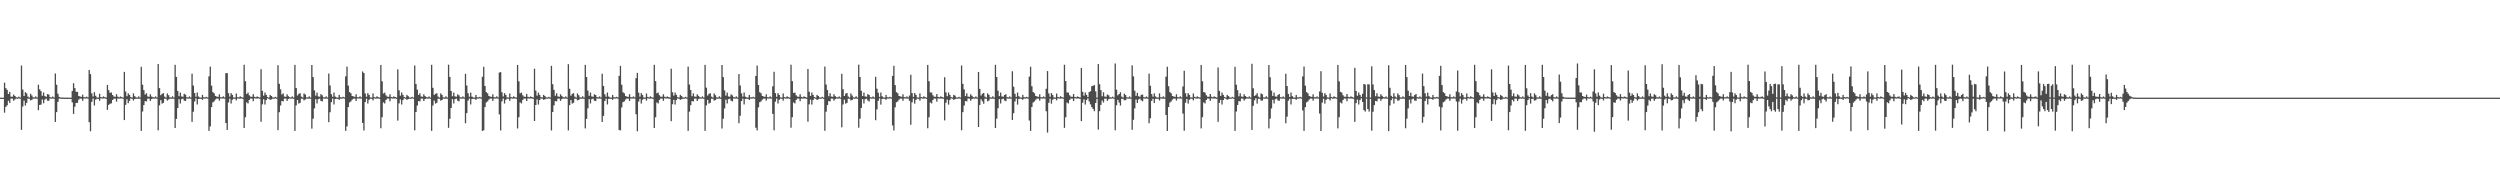 <?xml version="1.0" encoding="UTF-8"?>
<svg xmlns="http://www.w3.org/2000/svg" width="1920" height="150">
  <path d="M0 74.998h1v1.000H0zM1 74.998h1v1.000H1zM2 74.998h1v1.000H2zM3 63.467h1v23.080H3zM4 67.699h1v14.358H4zM5 69.019h1v11.897H5zM6 72.203h1v5.138H6zM7 70.580h1v8.457H7zM8 74.261h1v1.449H8zM9 74.311h1v1.440H9zM10 72.631h1v4.717H10zM11 73.711h1v2.632H11zM12 74.684h1v1.000H12zM13 74.860h1v1.000H13zM14 74.210h1v1.346H14zM15 74.881h1v1.000H15zM16 50.331h1v49.427H16zM17 68.834h1v12.984H17zM18 73.652h1v3.600H18zM19 70.750h1v10.313H19zM20 71.695h1v7.324H20zM21 74.183h1v1.520H21zM22 74.888h1v1.000H22zM23 71.990h1v5.104H23zM24 73.297h1v3.371H24zM25 74.721h1v1.000H25zM26 74.835h1v1.000H26zM27 74.046h1v1.609H27zM28 74.881h1v1.000H28zM29 65.032h1v19.583H29zM30 68.587h1v11.989H30zM31 69.974h1v10.375H31zM32 73.549h1v2.856H32zM33 71.029h1v8.292H33zM34 73.833h1v2.602H34zM35 74.325h1v1.412H35zM36 72.237h1v5.097H36zM37 72.585h1v4.845H37zM38 74.618h1v1.000H38zM39 74.805h1v1.000H39zM40 74.075h1v1.566H40zM41 74.888h1v1.000H41zM42 56.424h1v37.232H42zM43 65.057h1v21.069H43zM44 71.960h1v6.280H44zM45 74.396h1v1.307H45zM46 74.835h1v1.000H46zM47 74.915h1v1.000H47zM48 74.931h1v1.000H48zM49 74.991h1v1.000H49zM50 74.975h1v1.000H50zM51 74.979h1v1.000H51zM52 74.998h1v1.000H52zM53 74.993h1v1.000H53zM54 74.993h1v1.000H54zM55 69.839h1v8.828H55zM56 63.911h1v23.595H56zM57 67.694h1v14.257H57zM58 70.477h1v8.558H58zM59 70.592h1v8.418H59zM60 73.666h1v2.882H60zM61 74.158h1v1.536H61zM62 74.398h1v1.360H62zM63 72.688h1v4.731H63zM64 74.551h1v1.000H64zM65 74.760h1v1.000H65zM66 74.192h1v1.357H66zM67 74.787h1v1.000H67zM68 53.730h1v40.107H68zM69 56.937h1v43.888H69zM70 71.661h1v6.596H70zM71 74.160h1v1.492H71zM72 70.770h1v10.222H72zM73 73.533h1v2.964H73zM74 74.805h1v1.000H74zM75 74.922h1v1.000H75zM76 71.999h1v5.395H76zM77 74.522h1v1.000H77zM78 74.796h1v1.000H78zM79 74.055h1v1.586H79zM80 74.588h1v1.000H80zM81 74.906h1v1.000H81zM82 65.224h1v19.169H82zM83 69.228h1v11.373H83zM84 71.306h1v8.395H84zM85 71.001h1v8.350H85zM86 72.945h1v3.861H86zM87 74.123h1v1.632H87zM88 74.339h1v1.387H88zM89 72.421h1v5.605H89zM90 74.236h1v1.421H90zM91 74.762h1v1.000H91zM92 74.073h1v1.554H92zM93 74.558h1v1.000H93zM94 74.904h1v1.000H94zM95 55.213h1v37.012H95zM96 70.232h1v10.313H96zM97 73.888h1v2.335H97zM98 71.677h1v7.571H98zM99 72.844h1v4.605H99zM100 74.535h1v1.019H100zM101 74.911h1v1.000H101zM102 71.729h1v5.507H102zM103 73.840h1v2.168H103zM104 74.762h1v1.000H104zM105 74.902h1v1.000H105zM106 73.970h1v1.792H106zM107 74.892h1v1.000H107zM108 51.292h1v49.262H108zM109 65.030h1v20.618H109zM110 69.205h1v11.492H110zM111 72.599h1v5.047H111zM112 71.631h1v6.253H112zM113 74.089h1v1.664H113zM114 74.332h1v1.417H114zM115 72.382h1v5.138H115zM116 74.130h1v1.950H116zM117 74.625h1v1.000H117zM118 74.819h1v1.000H118zM119 74.018h1v1.625H119zM120 74.895h1v1.000H120zM121 49.175h1v50.912H121zM122 67.671h1v13.245H122zM123 73.114h1v3.813H123zM124 72.045h1v7.516H124zM125 71.548h1v7.402H125zM126 74.208h1v1.566H126zM127 74.888h1v1.000H127zM128 71.761h1v5.479H128zM129 73.091h1v3.369H129zM130 74.753h1v1.000H130zM131 74.860h1v1.000H131zM132 73.956h1v1.765H132zM133 74.883h1v1.000H133zM134 49.750h1v48.569H134zM135 59.063h1v32.245H135zM136 69.809h1v13.204H136zM137 73.888h1v2.282H137zM138 71.130h1v8.331H138zM139 74.062h1v2.113H139zM140 74.309h1v1.414H140zM141 72.107h1v5.228H141zM142 72.729h1v4.781H142zM143 74.625h1v1.000H143zM144 74.803h1v1.000H144zM145 74.041h1v1.614H145zM146 74.849h1v1.000H146zM147 56.623h1v36.960H147zM148 65.712h1v20.089H148zM149 71.436h1v6.537H149zM150 74.277h1v1.318H150zM151 71.077h1v9.167H151zM152 74.158h1v1.868H152zM153 74.847h1v1.000H153zM154 74.945h1v1.000H154zM155 72.883h1v3.763H155zM156 74.686h1v1.000H156zM157 74.803h1v1.000H157zM158 74.350h1v1.190H158zM159 74.828h1v1.000H159zM160 58.598h1v41.904H160zM161 51.144h1v45.937H161zM162 65.726h1v16.546H162zM163 70.779h1v7.841H163zM164 71.665h1v6.221H164zM165 73.698h1v2.767H165zM166 74.199h1v1.465H166zM167 74.377h1v1.362H167zM168 72.450h1v4.889H168zM169 74.583h1v1.000H169zM170 74.764h1v1.000H170zM171 74.004h1v1.623H171zM172 74.799h1v1.000H172zM173 56.142h1v38.306H173zM174 56.161h1v43.609H174zM175 71.599h1v7.077H175zM176 74.178h1v1.607H176zM177 71.523h1v7.997H177zM178 72.924h1v3.728H178zM179 74.792h1v1.000H179zM180 74.886h1v1.000H180zM181 71.782h1v5.338H181zM182 74.593h1v1.000H182zM183 74.803h1v1.000H183zM184 73.970h1v1.742H184zM185 74.620h1v1.000H185zM186 74.915h1v1.000H186zM187 49.731h1v48.562H187zM188 62.352h1v27.656H188zM189 72.171h1v6.484H189zM190 71.127h1v8.340H190zM191 73.194h1v3.541H191zM192 74.240h1v1.428H192zM193 74.318h1v1.389H193zM194 72.311h1v5.386H194zM195 74.336h1v1.172H195zM196 74.718h1v1.000H196zM197 74.032h1v1.623H197zM198 74.517h1v1.000H198zM199 74.913h1v1.000H199zM200 53.130h1v40.416H200zM201 69.793h1v10.318H201zM202 73.496h1v2.747H202zM203 71.077h1v9.206H203zM204 72.862h1v3.996H204zM205 74.538h1v1.000H205zM206 74.899h1v1.000H206zM207 72.876h1v3.770H207zM208 73.753h1v2.607H208zM209 74.801h1v1.000H209zM210 74.883h1v1.000H210zM211 74.345h1v1.208H211zM212 74.904h1v1.000H212zM213 50.082h1v49.869H213zM214 64.357h1v21.812H214zM215 68.603h1v12.424H215zM216 72.556h1v5.012H216zM217 71.681h1v6.184H217zM218 74.137h1v1.582H218zM219 74.323h1v1.424H219zM220 72.372h1v5.150H220zM221 73.885h1v2.110H221zM222 74.634h1v1.000H222zM223 74.821h1v1.000H223zM224 74.025h1v1.618H224zM225 74.892h1v1.000H225zM226 49.830h1v50.711H226zM227 67.566h1v13.376H227zM228 73.315h1v3.468H228zM229 72.045h1v7.523H229zM230 71.574h1v7.368H230zM231 74.192h1v1.607H231zM232 74.888h1v1.000H232zM233 71.766h1v5.406H233zM234 72.592h1v3.802H234zM235 74.734h1v1.000H235zM236 74.860h1v1.000H236zM237 73.959h1v1.762H237zM238 74.881h1v1.000H238zM239 49.921h1v48.825H239zM240 59.212h1v32.000H240zM241 69.445h1v13.820H241zM242 73.416h1v2.767H242zM243 71.102h1v8.382H243zM244 74.066h1v2.142H244zM245 74.313h1v1.412H245zM246 72.251h1v5.237H246zM247 73.201h1v4.658H247zM248 74.634h1v1.000H248zM249 74.803h1v1.000H249zM250 74.039h1v1.614H250zM251 74.844h1v1.000H251zM252 56.483h1v37.372H252zM253 65.657h1v20.574H253zM254 72.356h1v6.155H254zM255 74.284h1v1.405H255zM256 71.088h1v9.153H256zM257 74.183h1v1.815H257zM258 74.805h1v1.000H258zM259 74.945h1v1.000H259zM260 72.881h1v3.756H260zM261 74.714h1v1.000H261zM262 74.803h1v1.000H262zM263 74.341h1v1.199H263zM264 74.826h1v1.000H264zM265 58.605h1v41.897H265zM266 51.157h1v45.914H266zM267 65.760h1v16.491H267zM268 70.722h1v7.958H268zM269 71.635h1v6.255H269zM270 73.725h1v2.802H270zM271 74.048h1v1.719H271zM272 74.371h1v1.373H272zM273 72.384h1v5.184H273zM274 74.581h1v1.000H274zM275 74.753h1v1.000H275zM276 74.004h1v1.620H276zM277 74.794h1v1.000H277zM278 54.888h1v39.507H278zM279 56.131h1v44.048H279zM280 71.759h1v6.649H280zM281 74.286h1v1.508H281zM282 71.537h1v7.983H282zM283 72.924h1v3.719H283zM284 74.778h1v1.000H284zM285 74.879h1v1.000H285zM286 71.800h1v5.310H286zM287 74.634h1v1.000H287zM288 74.794h1v1.000H288zM289 73.968h1v1.744H289zM290 74.622h1v1.000H290zM291 74.915h1v1.000H291zM292 49.857h1v48.633H292zM293 62.446h1v27.567H293zM294 71.798h1v6.834H294zM295 71.118h1v8.361H295zM296 73.212h1v3.534H296zM297 74.217h1v1.469H297zM298 74.320h1v1.389H298zM299 72.384h1v5.397H299zM300 74.446h1v1.099H300zM301 74.714h1v1.000H301zM302 74.032h1v1.620H302zM303 74.517h1v1.067H303zM304 74.911h1v1.000H304zM305 53.316h1v39.301H305zM306 69.388h1v9.998H306zM307 73.457h1v2.927H307zM308 71.033h1v9.245H308zM309 72.851h1v3.996H309zM310 74.522h1v1.000H310zM311 74.892h1v1.000H311zM312 72.883h1v3.765H312zM313 73.805h1v2.353H313zM314 74.794h1v1.000H314zM315 74.883h1v1.000H315zM316 74.352h1v1.199H316zM317 74.904h1v1.000H317zM318 50.301h1v49.786H318zM319 64.545h1v21.529H319zM320 68.884h1v12.183H320zM321 72.890h1v4.713H321zM322 71.658h1v6.212H322zM323 74.071h1v1.680H323zM324 74.332h1v1.414H324zM325 72.375h1v5.173H325zM326 73.837h1v2.213H326zM327 74.620h1v1.000H327zM328 74.821h1v1.000H328zM329 74.020h1v1.620H329zM330 74.892h1v1.000H330zM331 49.761h1v50.755H331zM332 67.408h1v13.639H332zM333 72.837h1v4.383H333zM334 72.043h1v7.514H334zM335 71.560h1v7.409H335zM336 74.197h1v1.611H336zM337 74.890h1v1.000H337zM338 71.750h1v5.553H338zM339 72.894h1v3.907H339zM340 74.741h1v1.000H340zM341 74.858h1v1.000H341zM342 73.959h1v1.762H342zM343 74.879h1v1.000H343zM344 49.649h1v48.491H344zM345 59.077h1v32.167H345zM346 69.866h1v13.026H346zM347 73.878h1v2.275H347zM348 71.127h1v8.329H348zM349 74.055h1v2.131H349zM350 74.309h1v1.414H350zM351 72.457h1v4.839H351zM352 73.235h1v4.633H352zM353 74.627h1v1.000H353zM354 74.805h1v1.000H354zM355 74.043h1v1.614H355zM356 74.851h1v1.000H356zM357 56.701h1v37.978H357zM358 65.675h1v21.222H358zM359 71.619h1v5.665H359zM360 74.300h1v1.387H360zM361 71.098h1v9.139H361zM362 74.199h1v1.810H362zM363 74.810h1v1.000H363zM364 74.924h1v1.000H364zM365 72.887h1v3.811H365zM366 74.680h1v1.000H366zM367 74.803h1v1.000H367zM368 74.352h1v1.188H368zM369 74.824h1v1.000H369zM370 58.981h1v41.579H370zM371 51.297h1v48.756H371zM372 65.980h1v16.223H372zM373 70.743h1v7.956H373zM374 71.663h1v6.226H374zM375 73.693h1v2.790H375zM376 74.181h1v1.479H376zM377 74.377h1v1.364H377zM378 72.418h1v5.077H378zM379 74.599h1v1.000H379zM380 74.762h1v1.000H380zM381 74.004h1v1.625H381zM382 74.794h1v1.000H382zM383 55.701h1v32.165H383zM384 55.408h1v44.788H384zM385 70.866h1v6.953H385zM386 74.091h1v1.604H386zM387 71.523h1v7.995H387zM388 72.924h1v3.722H388zM389 74.769h1v1.000H389zM390 74.881h1v1.000H390zM391 71.782h1v5.610H391zM392 74.554h1v1.000H392zM393 74.794h1v1.000H393zM394 73.968h1v1.744H394zM395 74.627h1v1.000H395zM396 74.915h1v1.000H396zM397 49.887h1v48.761H397zM398 62.428h1v27.601H398zM399 71.603h1v7.029H399zM400 71.134h1v8.334H400zM401 73.183h1v3.545H401zM402 74.252h1v1.419H402zM403 74.318h1v1.392H403zM404 72.160h1v5.413H404zM405 74.352h1v1.241H405zM406 74.716h1v1.000H406zM407 74.030h1v1.598H407zM408 74.517h1v1.138H408zM409 74.915h1v1.000H409zM410 52.737h1v40.166H410zM411 69.553h1v11.064H411zM412 73.402h1v2.948H412zM413 71.070h1v9.187H413zM414 72.867h1v3.983H414zM415 74.549h1v1.000H415zM416 74.865h1v1.000H416zM417 72.876h1v3.767H417zM418 73.801h1v2.490H418zM419 74.792h1v1.000H419zM420 74.886h1v1.000H420zM421 74.350h1v1.202H421zM422 74.904h1v1.000H422zM423 50.539h1v49.658H423zM424 64.645h1v21.368H424zM425 69.008h1v11.938H425zM426 73.512h1v4.099H426zM427 71.651h1v6.223H427zM428 74.057h1v1.707H428zM429 74.336h1v1.410H429zM430 72.377h1v5.157H430zM431 73.650h1v2.456H431zM432 74.622h1v1.000H432zM433 74.821h1v1.000H433zM434 74.023h1v1.623H434zM435 74.892h1v1.000H435zM436 49.326h1v50.803H436zM437 68.150h1v12.584H437zM438 73.448h1v3.438H438zM439 72.050h1v7.507H439zM440 71.567h1v7.400H440zM441 74.192h1v1.609H441zM442 74.890h1v1.000H442zM443 71.754h1v5.365H443zM444 73.155h1v3.628H444zM445 74.753h1v1.000H445zM446 74.860h1v1.000H446zM447 73.954h1v1.767H447zM448 74.879h1v1.000H448zM449 49.834h1v48.752H449zM450 59.113h1v32.174H450zM451 69.569h1v13.616H451zM452 73.551h1v2.605H452zM453 71.104h1v8.375H453zM454 74.050h1v2.156H454zM455 74.318h1v1.405H455zM456 72.418h1v4.960H456zM457 73.025h1v4.619H457zM458 74.602h1v1.000H458zM459 74.803h1v1.000H459zM460 74.039h1v1.616H460zM461 74.849h1v1.000H461zM462 56.614h1v37.033H462zM463 65.975h1v23.009H463zM464 72.457h1v5.122H464zM465 74.295h1v1.488H465zM466 71.091h1v9.137H466zM467 74.155h1v1.783H467zM468 74.831h1v1.000H468zM469 74.920h1v1.000H469zM470 72.887h1v3.767H470zM471 74.643h1v1.000H471zM472 74.803h1v1.000H472zM473 74.348h1v1.192H473zM474 74.826h1v1.000H474zM475 58.248h1v41.519H475zM476 50.578h1v49.633H476zM477 65.099h1v17.434H477zM478 70.869h1v7.590H478zM479 71.672h1v6.214H479zM480 73.709h1v2.699H480zM481 74.252h1v1.419H481zM482 74.377h1v1.360H482zM483 72.356h1v5.175H483zM484 74.602h1v1.000H484zM485 74.760h1v1.000H485zM486 74.009h1v1.620H486zM487 74.794h1v1.000H487zM488 60.043h1v27.690H488zM489 55.971h1v44.888H489zM490 71.095h1v6.882H490zM491 74.222h1v1.669H491zM492 71.530h1v7.995H492zM493 72.922h1v3.740H493zM494 74.778h1v1.000H494zM495 74.883h1v1.000H495zM496 71.773h1v5.498H496zM497 74.455h1v1.000H497zM498 74.796h1v1.000H498zM499 73.970h1v1.744H499zM500 74.625h1v1.000H500zM501 74.913h1v1.000H501zM502 49.789h1v48.534H502zM503 62.297h1v27.773H503zM504 71.622h1v7.093H504zM505 71.143h1v8.320H505zM506 73.171h1v3.555H506zM507 74.309h1v1.311H507zM508 74.313h1v1.394H508zM509 72.421h1v4.974H509zM510 74.304h1v1.174H510zM511 74.714h1v1.000H511zM512 74.030h1v1.600H512zM513 74.519h1v1.135H513zM514 74.915h1v1.000H514zM515 52.728h1v40.366H515zM516 70.821h1v9.263H516zM517 73.441h1v3.255H517zM518 71.070h1v9.212H518zM519 72.867h1v3.969H519zM520 74.586h1v1.000H520zM521 74.872h1v1.000H521zM522 72.874h1v3.770H522zM523 73.803h1v2.374H523zM524 74.796h1v1.000H524zM525 74.883h1v1.000H525zM526 74.348h1v1.206H526zM527 74.902h1v1.000H527zM528 51.132h1v49.349H528zM529 64.909h1v20.867H529zM530 69.104h1v11.664H530zM531 73.892h1v3.719H531zM532 71.661h1v6.216H532zM533 74.068h1v1.701H533zM534 74.336h1v1.412H534zM535 72.372h1v5.184H535zM536 73.602h1v2.513H536zM537 74.625h1v1.000H537zM538 74.819h1v1.000H538zM539 74.020h1v1.627H539zM540 74.892h1v1.000H540zM541 49.839h1v50.677H541zM542 67.332h1v13.612H542zM543 73.354h1v3.397H543zM544 72.045h1v7.523H544zM545 71.558h1v7.407H545zM546 74.210h1v1.602H546zM547 74.892h1v1.000H547zM548 71.775h1v5.507H548zM549 73.146h1v3.712H549zM550 74.755h1v1.000H550zM551 74.858h1v1.000H551zM552 73.956h1v1.765H552zM553 74.876h1v1.000H553zM554 49.926h1v48.786H554zM555 59.219h1v31.982H555zM556 69.420h1v13.861H556zM557 73.405h1v3.076H557zM558 71.104h1v8.377H558zM559 74.071h1v2.138H559zM560 74.311h1v1.417H560zM561 72.432h1v4.921H561zM562 73.251h1v4.617H562zM563 74.606h1v1.000H563zM564 74.801h1v1.000H564zM565 74.041h1v1.616H565zM566 74.847h1v1.000H566zM567 56.875h1v37.754H567zM568 65.657h1v23.213H568zM569 71.667h1v5.972H569zM570 74.213h1v1.520H570zM571 71.088h1v9.148H571zM572 74.222h1v1.762H572zM573 74.817h1v1.000H573zM574 74.920h1v1.000H574zM575 72.885h1v3.875H575zM576 74.675h1v1.000H576zM577 74.803h1v1.000H577zM578 74.350h1v1.192H578zM579 74.826h1v1.000H579zM580 58.342h1v39.745H580zM581 50.391h1v49.752H581zM582 65.245h1v17.258H582zM583 70.800h1v7.702H583zM584 71.645h1v6.239H584zM585 73.737h1v2.765H585zM586 74.071h1v1.664H586zM587 74.371h1v1.376H587zM588 72.377h1v4.903H588zM589 74.604h1v1.000H589zM590 74.753h1v1.000H590zM591 74.007h1v1.620H591zM592 74.794h1v1.000H592zM593 66.270h1v21.178H593zM594 55.149h1v44.952H594zM595 71.548h1v6.523H595zM596 74.345h1v1.307H596zM597 71.519h1v8.006H597zM598 72.922h1v3.722H598zM599 74.751h1v1.000H599zM600 74.883h1v1.000H600zM601 71.786h1v5.546H601zM602 74.535h1v1.000H602zM603 74.801h1v1.000H603zM604 73.968h1v1.742H604zM605 74.551h1v1.000H605zM606 74.913h1v1.000H606zM607 49.711h1v48.409H607zM608 62.318h1v27.692H608zM609 71.372h1v7.315H609zM610 71.130h1v8.340H610zM611 73.203h1v3.532H611zM612 74.206h1v1.483H612zM613 74.320h1v1.387H613zM614 72.338h1v5.367H614zM615 74.375h1v1.302H615zM616 74.718h1v1.000H616zM617 74.032h1v1.593H617zM618 74.517h1v1.135H618zM619 74.911h1v1.000H619zM620 52.975h1v40.533H620zM621 70.436h1v9.709H621zM622 73.656h1v2.836H622zM623 71.075h1v9.201H623zM624 72.862h1v3.987H624zM625 74.545h1v1.000H625zM626 74.890h1v1.000H626zM627 72.878h1v3.889H627zM628 73.714h1v2.513H628zM629 74.794h1v1.000H629zM630 74.886h1v1.000H630zM631 74.352h1v1.202H631zM632 74.906h1v1.000H632zM633 51.080h1v49.393H633zM634 64.929h1v20.853H634zM635 69.182h1v11.522H635zM636 73.913h1v3.712H636zM637 71.649h1v6.228H637zM638 74.114h1v1.614H638zM639 74.329h1v1.419H639zM640 72.386h1v4.861H640zM641 73.885h1v2.268H641zM642 74.609h1v1.000H642zM643 74.821h1v1.000H643zM644 74.018h1v1.616H644zM645 74.892h1v1.000H645zM646 56.680h1v41.130H646zM647 68.543h1v11.673H647zM648 73.727h1v2.806H648zM649 71.922h1v7.709H649zM650 71.445h1v7.560H650zM651 74.144h1v1.637H651zM652 74.883h1v1.000H652zM653 71.745h1v5.427H653zM654 73.391h1v3.419H654zM655 74.737h1v1.000H655zM656 74.860h1v1.000H656zM657 73.952h1v1.762H657zM658 74.881h1v1.000H658zM659 49.651h1v48.374H659zM660 59.155h1v31.961H660zM661 69.747h1v13.168H661zM662 73.782h1v2.367H662zM663 71.134h1v8.322H663zM664 74.066h1v2.108H664zM665 74.295h1v1.426H665zM666 72.249h1v4.914H666zM667 72.954h1v4.978H667zM668 74.611h1v1.000H668zM669 74.810h1v1.000H669zM670 74.041h1v1.609H670zM671 74.847h1v1.000H671zM672 58.969h1v33.323H672zM673 68.106h1v15.839H673zM674 71.210h1v6.200H674zM675 74.391h1v1.103H675zM676 71.056h1v9.272H676zM677 73.908h1v2.051H677zM678 74.833h1v1.000H678zM679 74.908h1v1.000H679zM680 72.897h1v3.763H680zM681 74.659h1v1.000H681zM682 74.815h1v1.000H682zM683 74.343h1v1.192H683zM684 74.819h1v1.000H684zM685 58.276h1v38.093H685zM686 50.558h1v49.644H686zM687 65.362h1v17.091H687zM688 70.798h1v7.736H688zM689 71.640h1v6.242H689zM690 73.730h1v2.781H690zM691 74.059h1v1.687H691zM692 74.366h1v1.371H692zM693 72.379h1v5.029H693zM694 74.604h1v1.000H694zM695 74.744h1v1.000H695zM696 74.030h1v1.588H696zM697 74.794h1v1.000H697zM698 73.361h1v4.063H698zM699 57.397h1v38.406H699zM700 71.461h1v7.146H700zM701 74.414h1v1.231H701zM702 71.407h1v8.201H702zM703 72.897h1v3.804H703zM704 74.780h1v1.000H704zM705 74.879h1v1.000H705zM706 71.734h1v5.573H706zM707 74.529h1v1.000H707zM708 74.783h1v1.000H708zM709 73.959h1v1.746H709zM710 74.545h1v1.000H710zM711 74.908h1v1.000H711zM712 49.846h1v48.660H712zM713 62.354h1v27.720H713zM714 70.981h1v7.700H714zM715 71.136h1v8.331H715zM716 73.176h1v3.550H716zM717 74.306h1v1.307H717zM718 74.309h1v1.396H718zM719 72.221h1v5.866H719zM720 74.439h1v1.133H720zM721 74.714h1v1.000H721zM722 74.030h1v1.591H722zM723 74.455h1v1.199H723zM724 74.911h1v1.000H724zM725 59.274h1v33.211H725zM726 70.976h1v7.926H726zM727 73.878h1v2.600H727zM728 71.059h1v9.267H728zM729 72.851h1v3.946H729zM730 74.524h1v1.000H730zM731 74.899h1v1.000H731zM732 72.876h1v3.836H732zM733 73.421h1v2.705H733zM734 74.796h1v1.000H734zM735 74.883h1v1.000H735zM736 74.343h1v1.218H736zM737 74.895h1v1.000H737zM738 50.262h1v49.800H738zM739 64.423h1v21.707H739zM740 68.678h1v12.378H740zM741 73.824h1v3.728H741zM742 71.688h1v6.187H742zM743 74.181h1v1.515H743zM744 74.320h1v1.426H744zM745 72.388h1v5.045H745zM746 73.588h1v2.479H746zM747 74.615h1v1.000H747zM748 74.826h1v1.000H748zM749 74.023h1v1.609H749zM750 74.890h1v1.000H750zM751 55.247h1v42.313H751zM752 68.246h1v12.332H752zM753 73.368h1v2.879H753zM754 71.935h1v5.955H754zM755 71.443h1v8.212H755zM756 74.183h1v1.604H756zM757 74.886h1v1.000H757zM758 71.748h1v6.072H758zM759 72.821h1v4.461H759zM760 74.751h1v1.000H760zM761 74.860h1v1.000H761zM762 73.952h1v1.767H762zM763 74.879h1v1.000H763zM764 49.782h1v48.512H764zM765 59.161h1v31.989H765zM766 69.706h1v13.424H766zM767 73.851h1v2.307H767zM768 71.134h1v8.324H768zM769 74.059h1v2.103H769zM770 74.297h1v1.424H770zM771 72.942h1v4.241H771zM772 72.334h1v5.363H772zM773 74.609h1v1.000H773zM774 74.808h1v1.000H774zM775 74.039h1v1.614H775zM776 74.849h1v1.000H776zM777 54.707h1v37.443H777zM778 66.547h1v20.405H778zM779 72.029h1v5.901H779zM780 74.393h1v1.220H780zM781 71.068h1v9.272H781zM782 73.897h1v2.078H782zM783 74.801h1v1.000H783zM784 74.918h1v1.000H784zM785 72.871h1v3.779H785zM786 74.606h1v1.000H786zM787 74.810h1v1.000H787zM788 74.348h1v1.192H788zM789 74.824h1v1.000H789zM790 58.839h1v33.755H790zM791 51.276h1v49.274H791zM792 66.204h1v15.997H792zM793 70.672h1v8.086H793zM794 71.635h1v6.246H794zM795 73.723h1v2.802H795zM796 74.105h1v1.609H796zM797 74.373h1v1.369H797zM798 72.388h1v4.928H798zM799 74.595h1v1.000H799zM800 74.760h1v1.000H800zM801 74.016h1v1.604H801zM802 74.792h1v1.000H802zM803 68.131h1v17.322H803zM804 54.559h1v47.255H804zM805 71.711h1v7.253H805zM806 74.288h1v1.460H806zM807 71.500h1v8.116H807zM808 72.929h1v3.708H808zM809 74.771h1v1.000H809zM810 74.879h1v1.000H810zM811 71.819h1v5.232H811zM812 74.451h1v1.000H812zM813 74.789h1v1.000H813zM814 73.956h1v1.749H814zM815 74.549h1v1.000H815zM816 74.892h1v1.000H816zM817 49.711h1v48.495H817zM818 62.267h1v27.773H818zM819 71.004h1v7.745H819zM820 71.136h1v8.334H820zM821 73.183h1v3.543H821zM822 74.254h1v1.401H822zM823 74.318h1v1.387H823zM824 72.180h1v5.463H824zM825 74.444h1v1.000H825zM826 74.716h1v1.000H826zM827 74.032h1v1.598H827zM828 74.448h1v1.199H828zM829 74.913h1v1.000H829zM830 52.174h1v40.805H830zM831 70.512h1v8.391H831zM832 73.483h1v2.815H832zM833 71.056h1v9.212H833zM834 72.881h1v3.953H834zM835 74.503h1v1.000H835zM836 70.711h1v7.191H836zM837 70.077h1v10.082H837zM838 66.193h1v16.017H838zM839 65.868h1v17.832H839zM840 65.323h1v20.103H840zM841 70.203h1v8.908H841zM842 74.979h1v1.000H842zM843 49.219h1v50.308H843zM844 64.677h1v20.709H844zM845 69.173h1v11.382H845zM846 73.933h1v3.287H846zM847 70.857h1v7.910H847zM848 74.144h1v1.620H848zM849 74.357h1v1.382H849zM850 72.546h1v4.928H850zM851 73.235h1v2.966H851zM852 74.702h1v1.000H852zM853 74.837h1v1.000H853zM854 74.199h1v1.360H854zM855 74.879h1v1.000H855zM856 48.720h1v51.329H856zM857 68.861h1v11.961H857zM858 73.203h1v3.486H858zM859 72.217h1v6.519H859zM860 70.791h1v10.265H860zM861 74.178h1v1.714H861zM862 74.895h1v1.000H862zM863 71.942h1v5.083H863zM864 73.016h1v3.861H864zM865 74.700h1v1.000H865zM866 74.831h1v1.000H866zM867 74.050h1v1.607H867zM868 74.881h1v1.000H868zM869 50.159h1v49.546H869zM870 58.683h1v33.325H870zM871 69.665h1v13.598H871zM872 73.643h1v2.815H872zM873 71.313h1v7.775H873zM874 73.929h1v2.456H874zM875 74.334h1v1.396H875zM876 72.800h1v4.301H876zM877 72.629h1v5.118H877zM878 74.609h1v1.000H878zM879 74.817h1v1.000H879zM880 74.082h1v1.554H880zM881 74.821h1v1.000H881zM882 56.554h1v38.123H882zM883 65.847h1v24.971H883zM884 72.263h1v5.207H884zM885 74.220h1v1.588H885zM886 71.702h1v7.457H886zM887 74.110h1v1.847H887zM888 74.799h1v1.000H888zM889 74.920h1v1.000H889zM890 71.736h1v5.495H890zM891 74.636h1v1.000H891zM892 74.812h1v1.000H892zM893 73.968h1v1.769H893zM894 74.844h1v1.000H894zM895 58.848h1v29.453H895zM896 51.274h1v49.262H896zM897 66.179h1v16.029H897zM898 70.706h1v8.025H898zM899 71.651h1v6.237H899zM900 73.705h1v2.797H900zM901 74.158h1v1.515H901zM902 74.375h1v1.366H902zM903 72.388h1v4.873H903zM904 74.549h1v1.000H904zM905 74.764h1v1.000H905zM906 74.007h1v1.623H906zM907 74.792h1v1.000H907zM908 66.403h1v20.856H908zM909 54.346h1v46.083H909zM910 71.560h1v7.324H910zM911 74.254h1v1.687H911zM912 71.519h1v8.027H912zM913 72.929h1v3.703H913zM914 74.773h1v1.000H914zM915 74.879h1v1.000H915zM916 71.775h1v5.340H916zM917 74.364h1v1.041H917zM918 74.792h1v1.000H918zM919 73.965h1v1.746H919zM920 74.554h1v1.000H920zM921 74.890h1v1.000H921zM922 49.880h1v48.708H922zM923 62.398h1v27.635H923zM924 70.699h1v7.935H924zM925 71.130h1v8.338H925zM926 73.180h1v3.550H926zM927 74.290h1v1.344H927zM928 74.316h1v1.396H928zM929 72.192h1v5.269H929zM930 74.309h1v1.247H930zM931 74.712h1v1.000H931zM932 74.034h1v1.595H932zM933 74.448h1v1.204H933zM934 74.913h1v1.000H934zM935 51.789h1v41.782H935zM936 69.768h1v9.164H936zM937 73.652h1v3.083H937zM938 71.072h1v9.192H938zM939 72.881h1v3.960H939zM940 74.430h1v1.000H940zM941 74.892h1v1.000H941zM942 72.876h1v3.765H942zM943 73.769h1v2.390H943zM944 74.794h1v1.000H944zM945 74.886h1v1.000H945zM946 74.348h1v1.202H946zM947 74.899h1v1.000H947zM948 51.281h1v49.262H948zM949 65.021h1v20.634H949zM950 69.234h1v11.410H950zM951 73.911h1v3.715H951zM952 71.656h1v6.223H952zM953 74.126h1v1.600H953zM954 74.329h1v1.421H954zM955 72.386h1v4.859H955zM956 73.727h1v2.428H956zM957 74.611h1v1.000H957zM958 74.819h1v1.000H958zM959 74.018h1v1.625H959zM960 74.892h1v1.000H960zM961 48.978h1v50.828H961zM962 67.781h1v13.477H962zM963 73.672h1v3.369H963zM964 73.038h1v2.451H964zM965 71.562h1v8.006H965zM966 74.233h1v1.598H966zM967 74.890h1v1.000H967zM968 71.748h1v5.491H968zM969 72.382h1v4.866H969zM970 74.741h1v1.000H970zM971 74.854h1v1.000H971zM972 73.956h1v1.769H972zM973 74.879h1v1.000H973zM974 49.905h1v48.717H974zM975 59.303h1v31.762H975zM976 69.557h1v13.728H976zM977 73.652h1v2.980H977zM978 71.118h1v8.352H978zM979 74.073h1v2.124H979zM980 74.309h1v1.419H980zM981 72.988h1v4.248H981zM982 72.185h1v5.161H982zM983 74.634h1v1.000H983zM984 74.803h1v1.000H984zM985 74.043h1v1.616H985zM986 74.847h1v1.000H986zM987 56.641h1v38.074H987zM988 66.096h1v23.483H988zM989 72.164h1v5.161H989zM990 74.444h1v1.410H990zM991 71.086h1v9.155H991zM992 73.837h1v2.097H992zM993 74.826h1v1.000H993zM994 74.924h1v1.000H994zM995 72.892h1v3.754H995zM996 74.680h1v1.000H996zM997 74.803h1v1.000H997zM998 74.343h1v1.197H998zM999 74.824h1v1.000H999zM1000 58.697h1v26.125H1000zM1001 51.121h1v49.368H1001zM1002 65.771h1v16.482H1002zM1003 70.759h1v7.878H1003zM1004 71.663h1v6.226H1004zM1005 73.700h1v2.769H1005zM1006 74.197h1v1.465H1006zM1007 74.375h1v1.362H1007zM1008 72.414h1v4.912H1008zM1009 74.599h1v1.000H1009zM1010 74.767h1v1.000H1010zM1011 74.009h1v1.618H1011zM1012 74.794h1v1.000H1012zM1013 70.235h1v16.944H1013zM1014 54.682h1v45.909H1014zM1015 71.265h1v7.553H1015zM1016 74.133h1v1.678H1016zM1017 71.532h1v8.013H1017zM1018 72.924h1v3.706H1018zM1019 74.771h1v1.000H1019zM1020 74.881h1v1.000H1020zM1021 71.789h1v5.392H1021zM1022 74.474h1v1.000H1022zM1023 74.796h1v1.000H1023zM1024 73.968h1v1.737H1024zM1025 74.549h1v1.000H1025zM1026 74.890h1v1.000H1026zM1027 49.889h1v48.701H1027zM1028 62.439h1v27.576H1028zM1029 70.571h1v8.063H1029zM1030 71.130h1v8.340H1030zM1031 73.183h1v3.548H1031zM1032 74.288h1v1.350H1032zM1033 74.316h1v1.396H1033zM1034 72.203h1v5.548H1034zM1035 74.400h1v1.128H1035zM1036 74.714h1v1.000H1036zM1037 74.027h1v1.602H1037zM1038 74.446h1v1.206H1038zM1039 74.913h1v1.000H1039zM1040 52.073h1v41.535H1040zM1041 69.820h1v9.402H1041zM1042 73.533h1v2.927H1042zM1043 71.072h1v9.203H1043zM1044 72.874h1v3.969H1044zM1045 74.373h1v1.083H1045zM1046 72.011h1v6.287H1046zM1047 64.536h1v20.043H1047zM1048 64.897h1v20.821H1048zM1049 74.780h1v1.000H1049zM1050 64.693h1v19.045H1050zM1051 64.833h1v20.897H1051zM1052 74.908h1v1.000H1052zM1053 50.938h1v49.416H1053zM1054 64.877h1v20.959H1054zM1055 69.161h1v11.577H1055zM1056 73.908h1v3.589H1056zM1057 71.651h1v6.226H1057zM1058 74.119h1v1.609H1058zM1059 74.327h1v1.421H1059zM1060 72.356h1v5.035H1060zM1061 73.565h1v2.483H1061zM1062 74.615h1v1.000H1062zM1063 74.819h1v1.000H1063zM1064 74.020h1v1.620H1064zM1065 74.892h1v1.000H1065zM1066 50.121h1v50.585H1066zM1067 67.456h1v13.522H1067zM1068 73.553h1v3.417H1068zM1069 74.538h1v1.000H1069zM1070 71.567h1v7.999H1070zM1071 74.100h1v1.689H1071zM1072 74.888h1v1.000H1072zM1073 71.745h1v5.605H1073zM1074 73.055h1v3.978H1074zM1075 74.748h1v1.000H1075zM1076 74.856h1v1.000H1076zM1077 73.959h1v1.769H1077zM1078 74.856h1v1.000H1078zM1079 49.855h1v48.651H1079zM1080 59.235h1v31.865H1080zM1081 69.665h1v13.580H1081zM1082 73.753h1v2.811H1082zM1083 71.123h1v8.343H1083zM1084 74.055h1v2.131H1084zM1085 74.306h1v1.419H1085zM1086 72.990h1v4.243H1086zM1087 72.194h1v5.292H1087zM1088 74.615h1v1.000H1088zM1089 74.803h1v1.000H1089zM1090 74.046h1v1.611H1090zM1091 74.847h1v1.000H1091zM1092 56.506h1v37.816H1092zM1093 66.170h1v23.595H1093zM1094 71.619h1v5.955H1094zM1095 74.213h1v1.410H1095zM1096 71.093h1v9.148H1096zM1097 73.860h1v2.122H1097zM1098 74.812h1v1.000H1098zM1099 74.924h1v1.000H1099zM1100 72.883h1v3.761H1100zM1101 74.661h1v1.000H1101zM1102 74.803h1v1.000H1102zM1103 74.348h1v1.192H1103zM1104 74.826h1v1.000H1104zM1105 58.287h1v23.653H1105zM1106 50.523h1v49.660H1106zM1107 65.307h1v17.166H1107zM1108 70.789h1v7.729H1108zM1109 71.640h1v6.244H1109zM1110 73.737h1v2.772H1110zM1111 74.068h1v1.673H1111zM1112 74.371h1v1.376H1112zM1113 72.377h1v5.047H1113zM1114 74.604h1v1.000H1114zM1115 74.751h1v1.000H1115zM1116 74.011h1v1.614H1116zM1117 74.794h1v1.000H1117zM1118 70.246h1v7.716H1118zM1119 54.174h1v46.207H1119zM1120 70.974h1v7.077H1120zM1121 74.046h1v1.685H1121zM1122 71.512h1v8.036H1122zM1123 72.924h1v3.708H1123zM1124 74.764h1v1.000H1124zM1125 74.876h1v1.000H1125zM1126 71.773h1v5.514H1126zM1127 74.439h1v1.000H1127zM1128 74.794h1v1.000H1128zM1129 73.965h1v1.744H1129zM1130 74.554h1v1.000H1130zM1131 74.890h1v1.000H1131zM1132 49.791h1v48.555H1132zM1133 62.295h1v27.779H1133zM1134 70.569h1v8.148H1134zM1135 71.141h1v8.322H1135zM1136 73.169h1v3.559H1136zM1137 74.325h1v1.284H1137zM1138 74.313h1v1.394H1138zM1139 72.402h1v4.974H1139zM1140 74.412h1v1.101H1140zM1141 74.712h1v1.000H1141zM1142 74.030h1v1.602H1142zM1143 74.446h1v1.204H1143zM1144 74.913h1v1.000H1144zM1145 53.229h1v39.656H1145zM1146 70.958h1v9.032H1146zM1147 73.734h1v2.449H1147zM1148 71.086h1v9.210H1148zM1149 72.865h1v3.985H1149zM1150 74.460h1v1.000H1150zM1151 74.863h1v1.000H1151zM1152 72.876h1v3.767H1152zM1153 73.672h1v2.776H1153zM1154 74.787h1v1.000H1154zM1155 74.886h1v1.000H1155zM1156 74.348h1v1.204H1156zM1157 74.899h1v1.000H1157zM1158 50.308h1v49.770H1158zM1159 64.515h1v21.572H1159zM1160 68.861h1v12.211H1160zM1161 73.878h1v2.820H1161zM1162 71.661h1v6.210H1162zM1163 74.075h1v1.673H1163zM1164 74.332h1v1.414H1164zM1165 72.372h1v5.129H1165zM1166 73.290h1v2.797H1166zM1167 74.636h1v1.000H1167zM1168 74.821h1v1.000H1168zM1169 74.023h1v1.620H1169zM1170 74.890h1v1.000H1170zM1171 49.862h1v50.581H1171zM1172 67.763h1v13.023H1172zM1173 73.334h1v3.539H1173zM1174 74.496h1v1.021H1174zM1175 71.553h1v8.006H1175zM1176 74.142h1v1.765H1176zM1177 74.851h1v1.000H1177zM1178 71.704h1v5.617H1178zM1179 73.061h1v3.882H1179zM1180 74.753h1v1.000H1180zM1181 74.854h1v1.000H1181zM1182 73.956h1v1.765H1182zM1183 74.854h1v1.000H1183zM1184 49.786h1v48.514H1184zM1185 59.148h1v32.023H1185zM1186 69.573h1v13.566H1186zM1187 73.579h1v3.216H1187zM1188 71.109h1v8.366H1188zM1189 74.052h1v2.149H1189zM1190 74.311h1v1.414H1190zM1191 73.064h1v3.609H1191zM1192 72.329h1v5.537H1192zM1193 74.597h1v1.000H1193zM1194 74.803h1v1.000H1194zM1195 74.043h1v1.609H1195zM1196 74.849h1v1.000H1196zM1197 57.225h1v37.351H1197zM1198 62.734h1v27.596H1198zM1199 71.601h1v6.322H1199zM1200 74.350h1v1.550H1200zM1201 74.778h1v1.000H1201zM1202 74.879h1v1.000H1202zM1203 74.906h1v1.000H1203zM1204 74.963h1v1.000H1204zM1205 74.961h1v1.000H1205zM1206 74.966h1v1.000H1206zM1207 74.973h1v1.000H1207zM1208 74.975h1v1.000H1208zM1209 74.977h1v1.000H1209zM1210 59.912h1v18.702H1210zM1211 48.763h1v50.928H1211zM1212 65.536h1v16.779H1212zM1213 71.022h1v7.345H1213zM1214 71.054h1v7.532H1214zM1215 73.743h1v2.680H1215zM1216 74.288h1v1.341H1216zM1217 74.432h1v1.268H1217zM1218 72.670h1v4.539H1218zM1219 74.556h1v1.000H1219zM1220 74.769h1v1.000H1220zM1221 74.233h1v1.284H1221zM1222 74.789h1v1.000H1222zM1223 70.313h1v7.571H1223zM1224 53.254h1v47.903H1224zM1225 71.791h1v7.139H1225zM1226 74.245h1v1.655H1226zM1227 70.963h1v9.782H1227zM1228 73.485h1v2.971H1228zM1229 74.702h1v1.000H1229zM1230 74.927h1v1.000H1230zM1231 71.947h1v5.235H1231zM1232 74.471h1v1.000H1232zM1233 74.805h1v1.000H1233zM1234 74.103h1v1.515H1234zM1235 74.549h1v1.000H1235zM1236 74.897h1v1.000H1236zM1237 49.999h1v49.631H1237zM1238 62.460h1v27.523H1238zM1239 70.761h1v7.851H1239zM1240 71.425h1v7.521H1240zM1241 73.185h1v3.468H1241zM1242 74.185h1v1.520H1242zM1243 74.382h1v1.298H1243zM1244 72.304h1v4.916H1244zM1245 74.377h1v1.119H1245zM1246 74.718h1v1.000H1246zM1247 74.119h1v1.424H1247zM1248 74.387h1v1.211H1248zM1249 74.895h1v1.000H1249zM1250 54.153h1v38.489H1250zM1251 71.107h1v8.459H1251zM1252 73.643h1v2.998H1252zM1253 71.819h1v7.198H1253zM1254 72.965h1v4.333H1254zM1255 74.540h1v1.000H1255zM1256 74.908h1v1.000H1256zM1257 71.700h1v5.544H1257zM1258 73.789h1v2.431H1258zM1259 74.760h1v1.000H1259zM1260 74.895h1v1.000H1260zM1261 74.018h1v1.701H1261zM1262 74.911h1v1.000H1262zM1263 50.143h1v49.889H1263zM1264 64.499h1v21.570H1264zM1265 68.827h1v12.261H1265zM1266 73.856h1v2.779H1266zM1267 71.766h1v5.974H1267zM1268 74.091h1v1.648H1268zM1269 74.361h1v1.353H1269zM1270 72.354h1v5.061H1270zM1271 73.153h1v2.950H1271zM1272 74.625h1v1.000H1272zM1273 74.819h1v1.000H1273zM1274 74.064h1v1.545H1274zM1275 74.897h1v1.000H1275zM1276 49.306h1v50.908H1276zM1277 67.381h1v13.696H1277zM1278 73.464h1v2.937H1278zM1279 74.517h1v1.000H1279zM1280 71.709h1v7.656H1280zM1281 74.171h1v1.707H1281zM1282 74.892h1v1.000H1282zM1283 71.697h1v5.404H1283zM1284 72.887h1v3.980H1284zM1285 74.728h1v1.000H1285zM1286 74.851h1v1.000H1286zM1287 74.009h1v1.682H1287zM1288 74.860h1v1.000H1288zM1289 49.892h1v48.743H1289zM1290 59.393h1v31.572H1290zM1291 69.402h1v13.909H1291zM1292 73.450h1v3.502H1292zM1293 71.272h1v8.031H1293zM1294 74.096h1v2.094H1294zM1295 74.343h1v1.353H1295zM1296 72.997h1v3.696H1296zM1297 72.203h1v5.413H1297zM1298 74.627h1v1.000H1298zM1299 74.803h1v1.000H1299zM1300 74.082h1v1.543H1300zM1301 74.847h1v1.000H1301zM1302 57.729h1v35.655H1302zM1303 61.745h1v28.070H1303zM1304 64.890h1v21.359H1304zM1305 74.286h1v1.547H1305zM1306 64.398h1v19.501H1306zM1307 64.758h1v20.700H1307zM1308 74.858h1v1.000H1308zM1309 74.924h1v1.000H1309zM1310 72.885h1v3.790H1310zM1311 74.636h1v1.000H1311zM1312 74.801h1v1.000H1312zM1313 74.382h1v1.133H1313zM1314 74.833h1v1.000H1314zM1315 58.230h1v19.981H1315zM1316 50.741h1v49.590H1316zM1317 65.559h1v16.807H1317zM1318 70.757h1v7.816H1318zM1319 71.736h1v6.024H1319zM1320 73.798h1v2.692H1320zM1321 74.080h1v1.653H1321zM1322 74.393h1v1.321H1322zM1323 72.334h1v4.861H1323zM1324 74.611h1v1.000H1324zM1325 74.751h1v1.000H1325zM1326 74.052h1v1.543H1326zM1327 74.666h1v1.000H1327zM1328 70.773h1v7.185H1328zM1329 55.177h1v45.742H1329zM1330 71.006h1v7.377H1330zM1331 74.169h1v1.588H1331zM1332 71.686h1v7.645H1332zM1333 73.029h1v3.532H1333zM1334 74.785h1v1.000H1334zM1335 74.881h1v1.000H1335zM1336 71.734h1v6.065H1336zM1337 74.455h1v1.124H1337zM1338 74.801h1v1.000H1338zM1339 74.014h1v1.662H1339zM1340 74.577h1v1.000H1340zM1341 74.895h1v1.000H1341zM1342 49.686h1v48.528H1342zM1343 62.238h1v27.786H1343zM1344 70.530h1v8.249H1344zM1345 71.299h1v7.990H1345zM1346 73.297h1v3.630H1346zM1347 74.268h1v1.364H1347zM1348 74.350h1v1.328H1348zM1349 72.356h1v5.283H1349zM1350 74.327h1v1.341H1350zM1351 74.714h1v1.000H1351zM1352 74.341h1v1.263H1352zM1353 74.080h1v1.543H1353zM1354 74.918h1v1.000H1354zM1355 54.888h1v42.263H1355zM1356 62.938h1v22.662H1356zM1357 73.437h1v3.387H1357zM1358 69.598h1v12.106H1358zM1359 64.442h1v19.402H1359zM1360 66.140h1v19.297H1360zM1361 72.034h1v6.232H1361zM1362 64.520h1v20.061H1362zM1363 64.247h1v21.558H1363zM1364 74.773h1v1.000H1364zM1365 64.698h1v19.086H1365zM1366 64.819h1v20.927H1366zM1367 74.906h1v1.000H1367zM1368 50.789h1v49.507H1368zM1369 64.758h1v21.146H1369zM1370 69.113h1v11.671H1370zM1371 73.895h1v2.756H1371zM1372 71.748h1v6.004H1372zM1373 74.043h1v1.723H1373zM1374 74.368h1v1.348H1374zM1375 72.331h1v4.914H1375zM1376 73.247h1v3.012H1376zM1377 74.627h1v1.000H1377zM1378 74.819h1v1.000H1378zM1379 74.062h1v1.550H1379zM1380 74.897h1v1.000H1380zM1381 49.695h1v50.789H1381zM1382 67.383h1v13.593H1382zM1383 73.602h1v3.349H1383zM1384 74.508h1v1.117H1384zM1385 71.736h1v7.619H1385zM1386 74.165h1v1.691H1386zM1387 74.888h1v1.000H1387zM1388 71.720h1v5.358H1388zM1389 73.022h1v3.854H1389zM1390 74.718h1v1.000H1390zM1391 74.854h1v1.000H1391zM1392 74.004h1v1.685H1392zM1393 74.860h1v1.000H1393zM1394 49.782h1v48.612H1394zM1395 59.171h1v31.936H1395zM1396 69.580h1v13.573H1396zM1397 73.565h1v3.424H1397zM1398 71.269h1v8.031H1398zM1399 74.062h1v2.119H1399zM1400 74.350h1v1.344H1400zM1401 73.038h1v3.664H1401zM1402 72.334h1v5.626H1402zM1403 74.643h1v1.000H1403zM1404 74.803h1v1.000H1404zM1405 74.087h1v1.538H1405zM1406 74.851h1v1.000H1406zM1407 56.559h1v36.921H1407zM1408 62.782h1v27.560H1408zM1409 71.773h1v6.441H1409zM1410 74.261h1v1.440H1410zM1411 71.251h1v8.757H1411zM1412 73.933h1v2.058H1412zM1413 74.842h1v1.000H1413zM1414 74.924h1v1.000H1414zM1415 72.862h1v3.813H1415zM1416 74.554h1v1.000H1416zM1417 74.803h1v1.000H1417zM1418 74.382h1v1.131H1418zM1419 74.833h1v1.000H1419zM1420 58.820h1v20.318H1420zM1421 51.006h1v49.777H1421zM1422 66.250h1v15.916H1422zM1423 70.679h1v8.068H1423zM1424 71.752h1v6.006H1424zM1425 73.785h1v2.689H1425zM1426 74.158h1v1.513H1426zM1427 74.391h1v1.328H1427zM1428 72.320h1v5.045H1428zM1429 74.606h1v1.000H1429zM1430 74.769h1v1.000H1430zM1431 74.062h1v1.545H1431zM1432 74.673h1v1.000H1432zM1433 72.556h1v5.383H1433zM1434 54.822h1v45.101H1434zM1435 71.299h1v7.459H1435zM1436 74.249h1v1.691H1436zM1437 71.709h1v7.626H1437zM1438 73.066h1v3.470H1438zM1439 74.778h1v1.000H1439zM1440 74.883h1v1.000H1440zM1441 71.706h1v5.660H1441zM1442 74.510h1v1.000H1442zM1443 74.785h1v1.000H1443zM1444 74.009h1v1.666H1444zM1445 74.570h1v1.000H1445zM1446 74.892h1v1.000H1446zM1447 49.921h1v48.905H1447zM1448 62.629h1v27.253H1448zM1449 70.580h1v8.036H1449zM1450 71.283h1v8.031H1450zM1451 73.318h1v3.749H1451zM1452 74.277h1v1.369H1452zM1453 74.345h1v1.337H1453zM1454 72.231h1v5.564H1454zM1455 74.325h1v1.266H1455zM1456 74.707h1v1.000H1456zM1457 74.339h1v1.243H1457zM1458 74.073h1v1.552H1458zM1459 74.911h1v1.000H1459zM1460 53.444h1v42.215H1460zM1461 70.610h1v9.052H1461zM1462 73.338h1v2.948H1462zM1463 71.304h1v8.746H1463zM1464 73.009h1v3.701H1464zM1465 74.442h1v1.000H1465zM1466 74.886h1v1.000H1466zM1467 72.862h1v4.001H1467zM1468 73.668h1v2.577H1468zM1469 74.764h1v1.000H1469zM1470 74.890h1v1.000H1470zM1471 74.373h1v1.156H1471zM1472 74.904h1v1.000H1472zM1473 51.096h1v49.409H1473zM1474 64.936h1v20.796H1474zM1475 69.177h1v11.536H1475zM1476 73.895h1v2.735H1476zM1477 71.759h1v5.992H1477zM1478 74.071h1v1.639H1478zM1479 74.357h1v1.362H1479zM1480 72.352h1v5.015H1480zM1481 73.020h1v3.214H1481zM1482 74.613h1v1.000H1482zM1483 74.819h1v1.000H1483zM1484 74.062h1v1.554H1484zM1485 74.897h1v1.000H1485zM1486 49.798h1v50.578H1486zM1487 67.701h1v13.190H1487zM1488 73.441h1v3.593H1488zM1489 74.551h1v1.000H1489zM1490 71.732h1v7.626H1490zM1491 74.139h1v1.701H1491zM1492 74.890h1v1.000H1492zM1493 71.716h1v5.603H1493zM1494 73.018h1v4.612H1494zM1495 74.693h1v1.000H1495zM1496 74.854h1v1.000H1496zM1497 74.004h1v1.689H1497zM1498 74.860h1v1.000H1498zM1499 49.672h1v48.507H1499zM1500 59.171h1v31.915H1500zM1501 69.688h1v13.321H1501zM1502 73.700h1v3.154H1502zM1503 71.281h1v8.011H1503zM1504 74.068h1v2.103H1504zM1505 74.345h1v1.348H1505zM1506 73.032h1v2.854H1506zM1507 72.093h1v5.626H1507zM1508 74.609h1v1.000H1508zM1509 74.805h1v1.000H1509zM1510 74.089h1v1.531H1510zM1511 74.854h1v1.000H1511zM1512 57.385h1v36.676H1512zM1513 61.622h1v27.898H1513zM1514 65.128h1v21.210H1514zM1515 74.304h1v1.419H1515zM1516 64.394h1v19.510H1516zM1517 64.787h1v20.673H1517zM1518 74.819h1v1.000H1518zM1519 74.927h1v1.000H1519zM1520 72.878h1v3.774H1520zM1521 74.652h1v1.000H1521zM1522 74.801h1v1.000H1522zM1523 74.384h1v1.126H1523zM1524 74.831h1v1.000H1524zM1525 58.603h1v19.668H1525zM1526 51.112h1v49.402H1526zM1527 65.714h1v16.555H1527zM1528 70.773h1v7.844H1528zM1529 71.768h1v5.994H1529zM1530 73.762h1v2.673H1530zM1531 74.217h1v1.419H1531zM1532 74.398h1v1.311H1532zM1533 72.340h1v4.980H1533zM1534 74.597h1v1.000H1534zM1535 74.746h1v1.000H1535zM1536 74.052h1v1.550H1536zM1537 74.668h1v1.000H1537zM1538 74.780h1v3.177H1538zM1539 54.890h1v46.053H1539zM1540 70.816h1v7.173H1540zM1541 74.274h1v1.497H1541zM1542 71.672h1v7.681H1542zM1543 73.020h1v3.539H1543zM1544 74.771h1v1.000H1544zM1545 74.886h1v1.000H1545zM1546 71.681h1v5.516H1546zM1547 74.448h1v1.000H1547zM1548 74.792h1v1.000H1548zM1549 74.018h1v1.662H1549zM1550 74.574h1v1.000H1550zM1551 74.892h1v1.000H1551zM1552 49.894h1v48.848H1552zM1553 62.508h1v27.482H1553zM1554 70.562h1v8.075H1554zM1555 71.276h1v8.036H1555zM1556 73.329h1v3.790H1556zM1557 74.226h1v1.451H1557zM1558 74.355h1v1.325H1558zM1559 72.404h1v5.312H1559zM1560 74.323h1v1.373H1560zM1561 74.712h1v1.000H1561zM1562 74.339h1v1.263H1562zM1563 74.075h1v1.550H1563zM1564 74.915h1v1.000H1564zM1565 54.826h1v42.176H1565zM1566 64.050h1v21.588H1566zM1567 73.144h1v3.987H1567zM1568 69.651h1v12.055H1568zM1569 64.446h1v19.292H1569zM1570 66.140h1v19.272H1570zM1571 72.034h1v6.230H1571zM1572 64.515h1v20.066H1572zM1573 64.350h1v21.627H1573zM1574 74.773h1v1.000H1574zM1575 65.861h1v17.924H1575zM1576 64.698h1v21.048H1576zM1577 74.904h1v1.000H1577zM1578 50.807h1v49.569H1578zM1579 64.803h1v21.064H1579zM1580 69.131h1v11.643H1580zM1581 73.895h1v2.756H1581zM1582 71.745h1v6.008H1582zM1583 74.043h1v1.707H1583zM1584 74.361h1v1.357H1584zM1585 72.354h1v5.047H1585zM1586 73.114h1v3.005H1586zM1587 74.620h1v1.000H1587zM1588 74.819h1v1.000H1588zM1589 74.062h1v1.547H1589zM1590 74.897h1v1.000H1590zM1591 49.722h1v51.112H1591zM1592 67.767h1v13.097H1592zM1593 73.412h1v3.447H1593zM1594 74.533h1v1.000H1594zM1595 71.729h1v7.626H1595zM1596 74.153h1v1.712H1596zM1597 74.892h1v1.000H1597zM1598 71.713h1v5.681H1598zM1599 72.862h1v4.207H1599zM1600 74.737h1v1.000H1600zM1601 74.854h1v1.000H1601zM1602 74.009h1v1.682H1602zM1603 74.863h1v1.000H1603zM1604 49.837h1v48.640H1604zM1605 58.999h1v32.050H1605zM1606 69.690h1v13.554H1606zM1607 73.753h1v3.243H1607zM1608 71.283h1v8.009H1608zM1609 74.062h1v2.097H1609zM1610 74.339h1v1.357H1610zM1611 74.318h1v1.586H1611zM1612 72.208h1v5.972H1612zM1613 74.636h1v1.000H1613zM1614 74.803h1v1.000H1614zM1615 74.089h1v1.538H1615zM1616 74.854h1v1.000H1616zM1617 57.209h1v37.452H1617zM1618 60.844h1v29.457H1618zM1619 71.942h1v5.834H1619zM1620 74.174h1v1.520H1620zM1621 71.262h1v8.730H1621zM1622 73.952h1v2.032H1622zM1623 74.821h1v1.000H1623zM1624 74.924h1v1.000H1624zM1625 72.858h1v3.845H1625zM1626 74.556h1v1.000H1626zM1627 74.801h1v1.000H1627zM1628 74.380h1v1.135H1628zM1629 74.835h1v1.000H1629zM1630 71.917h1v6.191H1630zM1631 65.236h1v19.336H1631zM1632 67.989h1v14.111H1632zM1633 70.681h1v8.148H1633zM1634 71.988h1v5.660H1634zM1635 73.457h1v2.907H1635zM1636 74.059h1v1.655H1636zM1637 74.599h1v1.000H1637zM1638 74.906h1v1.000H1638zM1639 74.940h1v1.000H1639zM1640 74.975h1v1.000H1640zM1641 74.993h1v1.000H1641zM1642 74.986h1v1.000H1642zM1643 74.991h1v1.000H1643zM1644 74.998h1v1.000H1644zM1645 74.995h1v1.000H1645zM1646 74.995h1v1.000H1646zM1647 74.998h1v1.000H1647zM1648 74.998h1v1.000H1648zM1649 74.998h1v1.000H1649zM1650 74.998h1v1.000H1650zM1651 74.998h1v1.000H1651zM1652 74.998h1v1.000H1652zM1653 74.998h1v1.000H1653zM1654 74.998h1v1.000H1654zM1655 74.998h1v1.000H1655zM1656 74.998h1v1.000H1656zM1657 74.998h1v1.000H1657zM1658 74.998h1v1.000H1658zM1659 74.998h1v1.000H1659zM1660 74.998h1v1.000H1660zM1661 74.998h1v1.000H1661zM1662 74.998h1v1.000H1662zM1663 74.998h1v1.000H1663zM1664 74.998h1v1.000H1664zM1665 74.998h1v1.000H1665zM1666 74.998h1v1.000H1666zM1667 74.998h1v1.000H1667zM1668 74.998h1v1.000H1668zM1669 74.998h1v1.000H1669zM1670 74.998h1v1.000H1670zM1671 74.998h1v1.000H1671zM1672 74.998h1v1.000H1672zM1673 74.998h1v1.000H1673zM1674 74.998h1v1.000H1674zM1675 74.998h1v1.000H1675zM1676 74.998h1v1.000H1676zM1677 74.998h1v1.000H1677zM1678 74.998h1v1.000H1678zM1679 74.998h1v1.000H1679zM1680 74.998h1v1.000H1680zM1681 74.998h1v1.000H1681zM1682 74.998h1v1.000H1682zM1683 74.998h1v1.000H1683zM1684 74.998h1v1.000H1684zM1685 74.998h1v1.000H1685zM1686 74.998h1v1.000H1686zM1687 74.998h1v1.000H1687zM1688 74.998h1v1.000H1688zM1689 74.998h1v1.000H1689zM1690 74.998h1v1.000H1690zM1691 74.998h1v1.000H1691zM1692 74.998h1v1.000H1692zM1693 74.998h1v1.000H1693zM1694 74.998h1v1.000H1694zM1695 74.998h1v1.000H1695zM1696 74.998h1v1.000H1696zM1697 74.998h1v1.000H1697zM1698 74.998h1v1.000H1698zM1699 74.998h1v1.000H1699zM1700 74.998h1v1.000H1700zM1701 74.998h1v1.000H1701zM1702 74.998h1v1.000H1702zM1703 74.998h1v1.000H1703zM1704 74.998h1v1.000H1704zM1705 74.998h1v1.000H1705zM1706 74.998h1v1.000H1706zM1707 74.998h1v1.000H1707zM1708 74.998h1v1.000H1708zM1709 74.998h1v1.000H1709zM1710 74.998h1v1.000H1710zM1711 74.998h1v1.000H1711zM1712 74.998h1v1.000H1712zM1713 74.998h1v1.000H1713zM1714 74.998h1v1.000H1714zM1715 74.998h1v1.000H1715zM1716 74.998h1v1.000H1716zM1717 74.998h1v1.000H1717zM1718 74.998h1v1.000H1718zM1719 74.998h1v1.000H1719zM1720 74.998h1v1.000H1720zM1721 74.998h1v1.000H1721zM1722 74.998h1v1.000H1722zM1723 74.998h1v1.000H1723zM1724 74.998h1v1.000H1724zM1725 74.998h1v1.000H1725zM1726 74.998h1v1.000H1726zM1727 74.998h1v1.000H1727zM1728 74.998h1v1.000H1728zM1729 74.998h1v1.000H1729zM1730 74.998h1v1.000H1730zM1731 74.998h1v1.000H1731zM1732 74.998h1v1.000H1732zM1733 74.998h1v1.000H1733zM1734 74.998h1v1.000H1734zM1735 74.998h1v1.000H1735zM1736 74.998h1v1.000H1736zM1737 74.998h1v1.000H1737zM1738 74.998h1v1.000H1738zM1739 74.998h1v1.000H1739zM1740 74.998h1v1.000H1740zM1741 74.998h1v1.000H1741zM1742 74.998h1v1.000H1742zM1743 74.998h1v1.000H1743zM1744 74.998h1v1.000H1744zM1745 74.998h1v1.000H1745zM1746 74.998h1v1.000H1746zM1747 74.998h1v1.000H1747zM1748 74.998h1v1.000H1748zM1749 74.998h1v1.000H1749zM1750 74.998h1v1.000H1750zM1751 74.998h1v1.000H1751zM1752 74.998h1v1.000H1752zM1753 74.998h1v1.000H1753zM1754 74.998h1v1.000H1754zM1755 74.998h1v1.000H1755zM1756 74.998h1v1.000H1756zM1757 74.998h1v1.000H1757zM1758 74.998h1v1.000H1758zM1759 74.998h1v1.000H1759zM1760 74.998h1v1.000H1760zM1761 74.998h1v1.000H1761zM1762 74.998h1v1.000H1762zM1763 74.998h1v1.000H1763zM1764 74.998h1v1.000H1764zM1765 74.998h1v1.000H1765zM1766 74.998h1v1.000H1766zM1767 74.998h1v1.000H1767zM1768 74.998h1v1.000H1768zM1769 74.998h1v1.000H1769zM1770 74.998h1v1.000H1770zM1771 74.998h1v1.000H1771zM1772 74.998h1v1.000H1772zM1773 74.998h1v1.000H1773zM1774 74.998h1v1.000H1774zM1775 74.998h1v1.000H1775zM1776 74.998h1v1.000H1776zM1777 74.998h1v1.000H1777zM1778 74.998h1v1.000H1778zM1779 74.998h1v1.000H1779zM1780 74.998h1v1.000H1780zM1781 74.998h1v1.000H1781zM1782 74.998h1v1.000H1782zM1783 74.998h1v1.000H1783zM1784 74.998h1v1.000H1784zM1785 74.998h1v1.000H1785zM1786 74.998h1v1.000H1786zM1787 74.998h1v1.000H1787zM1788 74.998h1v1.000H1788zM1789 74.998h1v1.000H1789zM1790 74.998h1v1.000H1790zM1791 74.998h1v1.000H1791zM1792 74.998h1v1.000H1792zM1793 74.998h1v1.000H1793zM1794 74.998h1v1.000H1794zM1795 74.998h1v1.000H1795zM1796 74.998h1v1.000H1796zM1797 74.998h1v1.000H1797zM1798 74.998h1v1.000H1798zM1799 74.998h1v1.000H1799zM1800 74.998h1v1.000H1800zM1801 74.998h1v1.000H1801zM1802 74.998h1v1.000H1802zM1803 74.998h1v1.000H1803zM1804 74.998h1v1.000H1804zM1805 74.998h1v1.000H1805zM1806 74.998h1v1.000H1806zM1807 74.998h1v1.000H1807zM1808 74.998h1v1.000H1808zM1809 74.998h1v1.000H1809zM1810 74.998h1v1.000H1810zM1811 74.998h1v1.000H1811zM1812 74.998h1v1.000H1812zM1813 74.998h1v1.000H1813zM1814 74.998h1v1.000H1814zM1815 74.998h1v1.000H1815zM1816 74.998h1v1.000H1816zM1817 74.998h1v1.000H1817zM1818 74.998h1v1.000H1818zM1819 74.998h1v1.000H1819zM1820 74.998h1v1.000H1820zM1821 74.998h1v1.000H1821zM1822 74.998h1v1.000H1822zM1823 74.998h1v1.000H1823zM1824 74.998h1v1.000H1824zM1825 74.998h1v1.000H1825zM1826 74.998h1v1.000H1826zM1827 74.998h1v1.000H1827zM1828 74.998h1v1.000H1828zM1829 74.998h1v1.000H1829zM1830 74.998h1v1.000H1830zM1831 74.998h1v1.000H1831zM1832 74.998h1v1.000H1832zM1833 74.998h1v1.000H1833zM1834 74.998h1v1.000H1834zM1835 74.998h1v1.000H1835zM1836 74.998h1v1.000H1836zM1837 74.998h1v1.000H1837zM1838 74.998h1v1.000H1838zM1839 74.998h1v1.000H1839zM1840 74.998h1v1.000H1840zM1841 74.998h1v1.000H1841zM1842 74.998h1v1.000H1842zM1843 74.998h1v1.000H1843zM1844 74.998h1v1.000H1844zM1845 74.998h1v1.000H1845zM1846 74.998h1v1.000H1846zM1847 74.998h1v1.000H1847zM1848 74.998h1v1.000H1848zM1849 74.998h1v1.000H1849zM1850 74.998h1v1.000H1850zM1851 74.998h1v1.000H1851zM1852 74.998h1v1.000H1852zM1853 74.998h1v1.000H1853zM1854 74.998h1v1.000H1854zM1855 74.998h1v1.000H1855zM1856 74.998h1v1.000H1856zM1857 74.998h1v1.000H1857zM1858 74.998h1v1.000H1858zM1859 74.998h1v1.000H1859zM1860 74.998h1v1.000H1860zM1861 74.998h1v1.000H1861zM1862 74.998h1v1.000H1862zM1863 74.998h1v1.000H1863zM1864 74.998h1v1.000H1864zM1865 74.998h1v1.000H1865zM1866 74.998h1v1.000H1866zM1867 74.998h1v1.000H1867zM1868 74.998h1v1.000H1868zM1869 74.998h1v1.000H1869zM1870 74.998h1v1.000H1870zM1871 74.998h1v1.000H1871zM1872 74.998h1v1.000H1872zM1873 74.998h1v1.000H1873zM1874 74.998h1v1.000H1874zM1875 74.998h1v1.000H1875zM1876 74.998h1v1.000H1876zM1877 74.998h1v1.000H1877zM1878 74.998h1v1.000H1878zM1879 74.998h1v1.000H1879zM1880 74.998h1v1.000H1880zM1881 74.998h1v1.000H1881zM1882 74.998h1v1.000H1882zM1883 74.998h1v1.000H1883zM1884 74.998h1v1.000H1884zM1885 74.998h1v1.000H1885zM1886 74.998h1v1.000H1886zM1887 74.998h1v1.000H1887zM1888 74.998h1v1.000H1888zM1889 74.998h1v1.000H1889zM1890 74.998h1v1.000H1890zM1891 74.998h1v1.000H1891zM1892 74.998h1v1.000H1892zM1893 74.998h1v1.000H1893zM1894 74.998h1v1.000H1894zM1895 74.998h1v1.000H1895zM1896 74.998h1v1.000H1896zM1897 74.998h1v1.000H1897zM1898 74.998h1v1.000H1898zM1899 74.998h1v1.000H1899zM1900 74.998h1v1.000H1900zM1901 74.998h1v1.000H1901zM1902 74.998h1v1.000H1902zM1903 74.998h1v1.000H1903zM1904 74.998h1v1.000H1904zM1905 74.998h1v1.000H1905zM1906 74.998h1v1.000H1906zM1907 74.998h1v1.000H1907zM1908 74.998h1v1.000H1908zM1909 74.998h1v1.000H1909zM1910 74.998h1v1.000H1910zM1911 74.998h1v1.000H1911zM1912 74.998h1v1.000H1912zM1913 74.998h1v1.000H1913zM1914 74.998h1v1.000H1914zM1915 74.998h1v1.000H1915zM1916 74.998h1v1.000H1916zM1917 74.998h1v1.000H1917zM1918 74.998h1v1.000H1918zM1919 74.998h1v1.000H1919z" fill="#4a4a4a"></path>
</svg>
